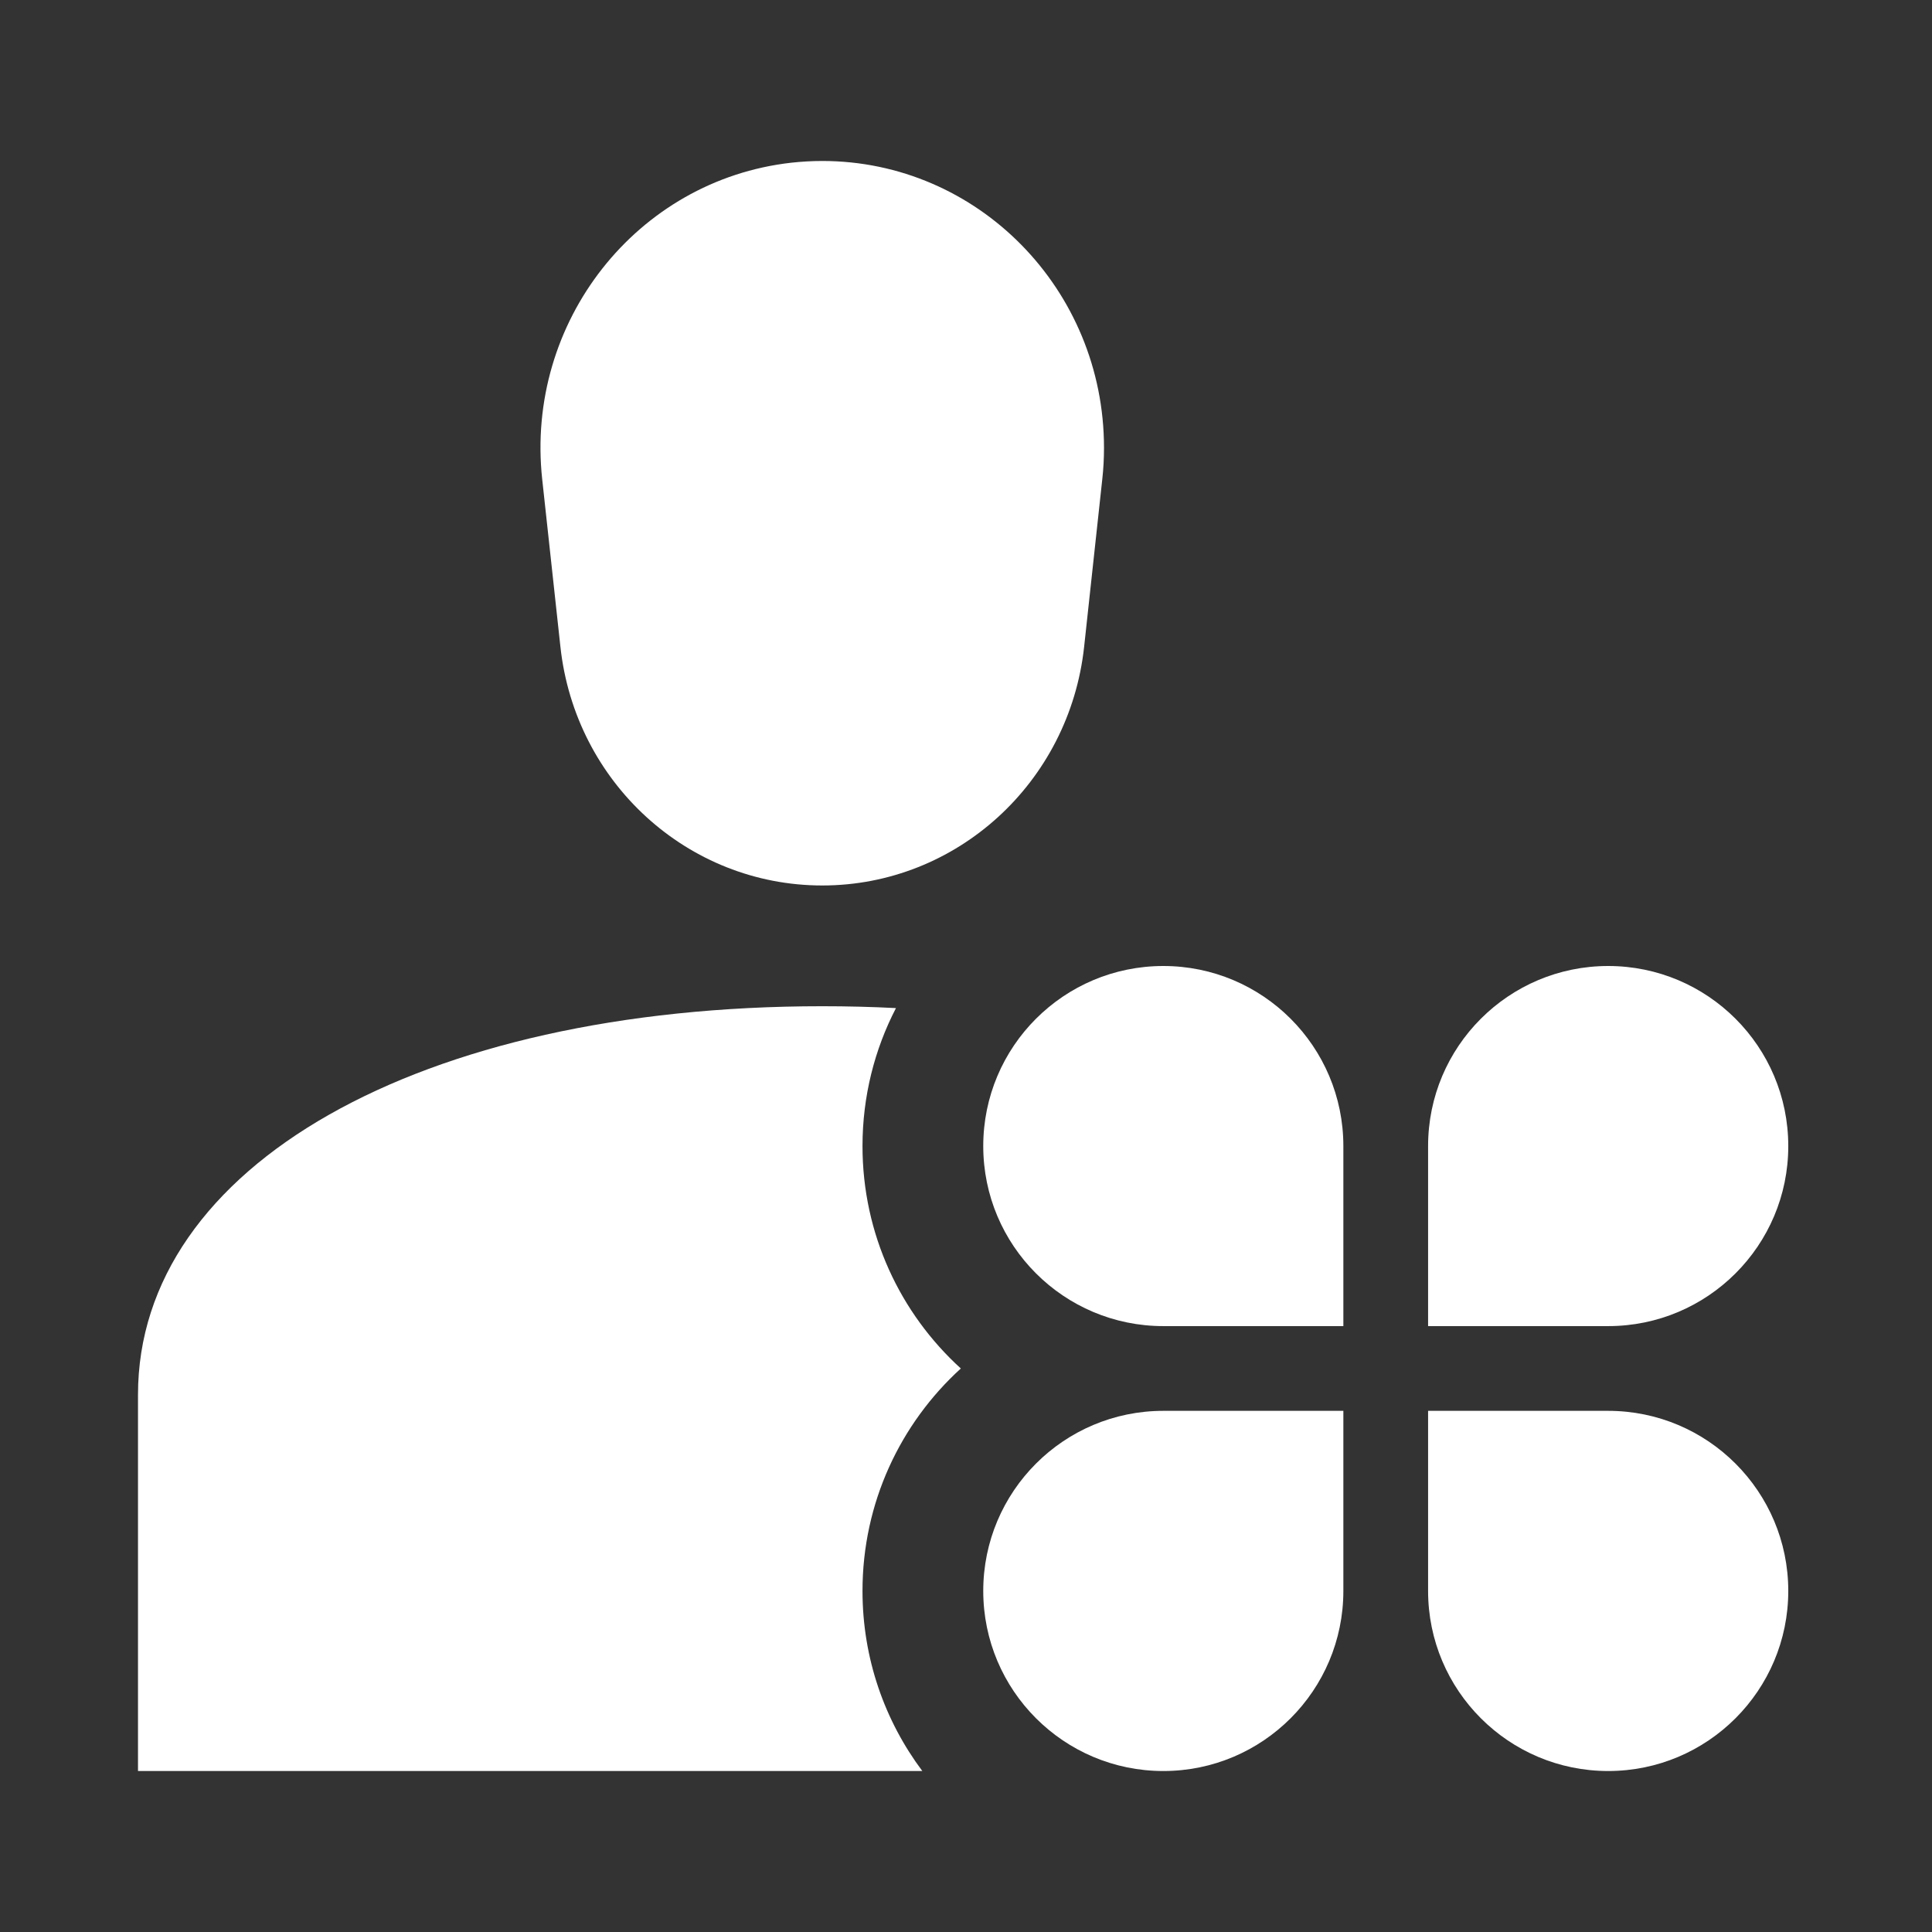 <svg width="28" height="28" viewBox="0 0 28 28" fill="none" xmlns="http://www.w3.org/2000/svg">
<rect x="0" y="0" width="28" height="28" fill="#333333" stroke="none"/>
<path d="M16.86 14C15.418 14 14.25 15.168 14.25 16.61C14.25 18.051 15.418 19.219 16.86 19.219H19.469V16.61C19.469 15.168 18.301 14 16.86 14Z" fill="white"/>
<path d="M16.86 25.667C15.418 25.667 14.25 24.498 14.25 23.057C14.25 21.616 15.418 20.447 16.86 20.447H19.469V23.057C19.469 24.498 18.301 25.667 16.86 25.667Z" fill="white"/>
<path d="M25.917 16.61C25.917 15.168 24.748 14 23.307 14C21.866 14 20.697 15.168 20.697 16.61V19.219H23.307C24.748 19.219 25.917 18.051 25.917 16.61Z" fill="white"/>
<path d="M23.307 25.667C24.748 25.667 25.917 24.498 25.917 23.057C25.917 21.616 24.748 20.447 23.307 20.447H20.697V23.057C20.697 24.498 21.866 25.667 23.307 25.667Z" fill="white"/>
<path d="M11.917 2.333C14.172 2.333 16 4.194 16 6.49C16 6.642 15.992 6.795 15.975 6.946L15.712 9.374C15.498 11.343 13.863 12.833 11.917 12.833C9.97 12.833 8.336 11.343 8.122 9.374L7.858 6.946C7.611 4.665 9.227 2.611 11.468 2.358C11.617 2.342 11.767 2.333 11.917 2.333Z" fill="white"/>
<path d="M2 20.213C2 16.898 6.079 14.583 11.917 14.583C12.28 14.583 12.636 14.592 12.985 14.61C12.675 15.209 12.5 15.889 12.5 16.61C12.5 17.887 13.049 19.036 13.925 19.833C13.049 20.631 12.5 21.78 12.5 23.057C12.5 24.036 12.822 24.939 13.367 25.667H2V20.213Z" fill="white"/>
</svg>
